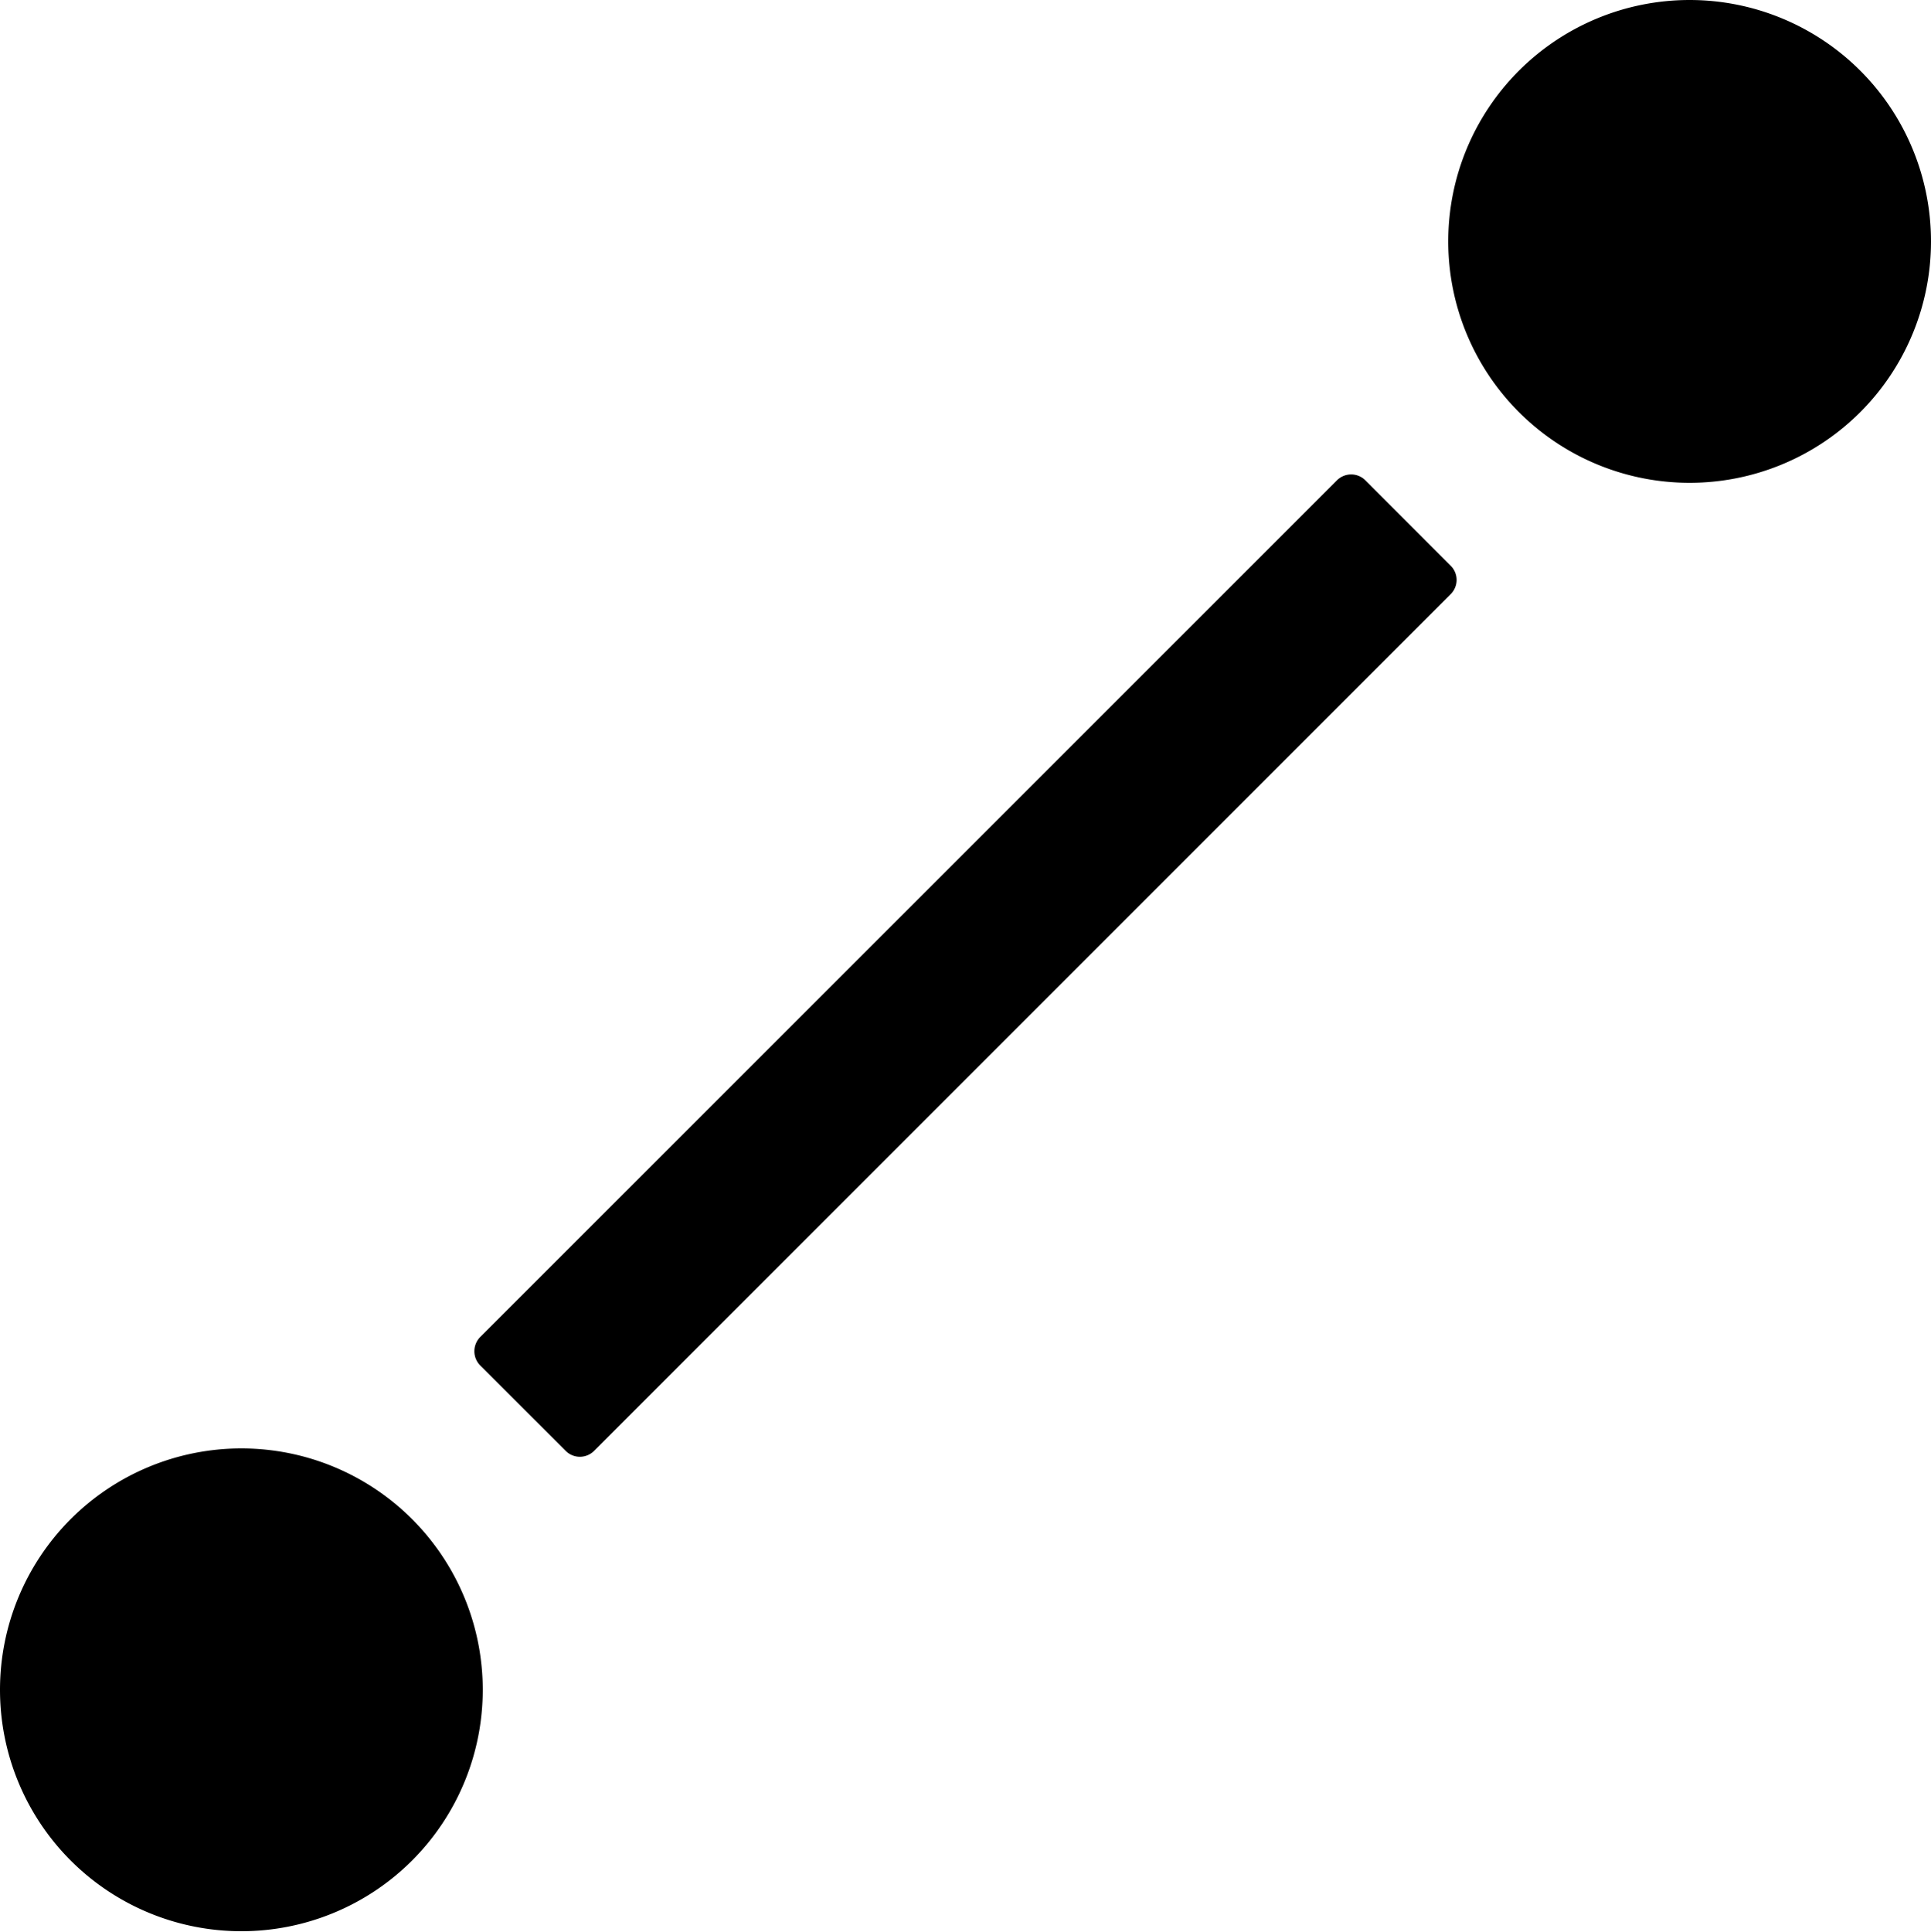   <svg
    id="icon_24_line"
    xmlns="http://www.w3.org/2000/svg"
    width="24"
    height="24.008"
    viewBox="0 0 24 24.008"
  >
    <path
      id="Union_1"
      data-name="Union 1"
      d="M0,21a3,3,0,1,1,3,3A3,3,0,0,1,0,21Zm7.03-2.97L5.969,16.97a.252.252,0,0,1,0-.355L16.616,5.97a.25.25,0,0,1,.355,0L18.03,7.03a.249.249,0,0,1,0,.354L7.384,18.03a.249.249,0,0,1-.354,0ZM18,3a3,3,0,1,1,3,3A3,3,0,0,1,18,3Z"
      fill="currentColor"
    />
    <rect
      id="size"
      width="24"
      height="24"
      transform="translate(0 0.008)"
      fill="none"
    />
  </svg>
